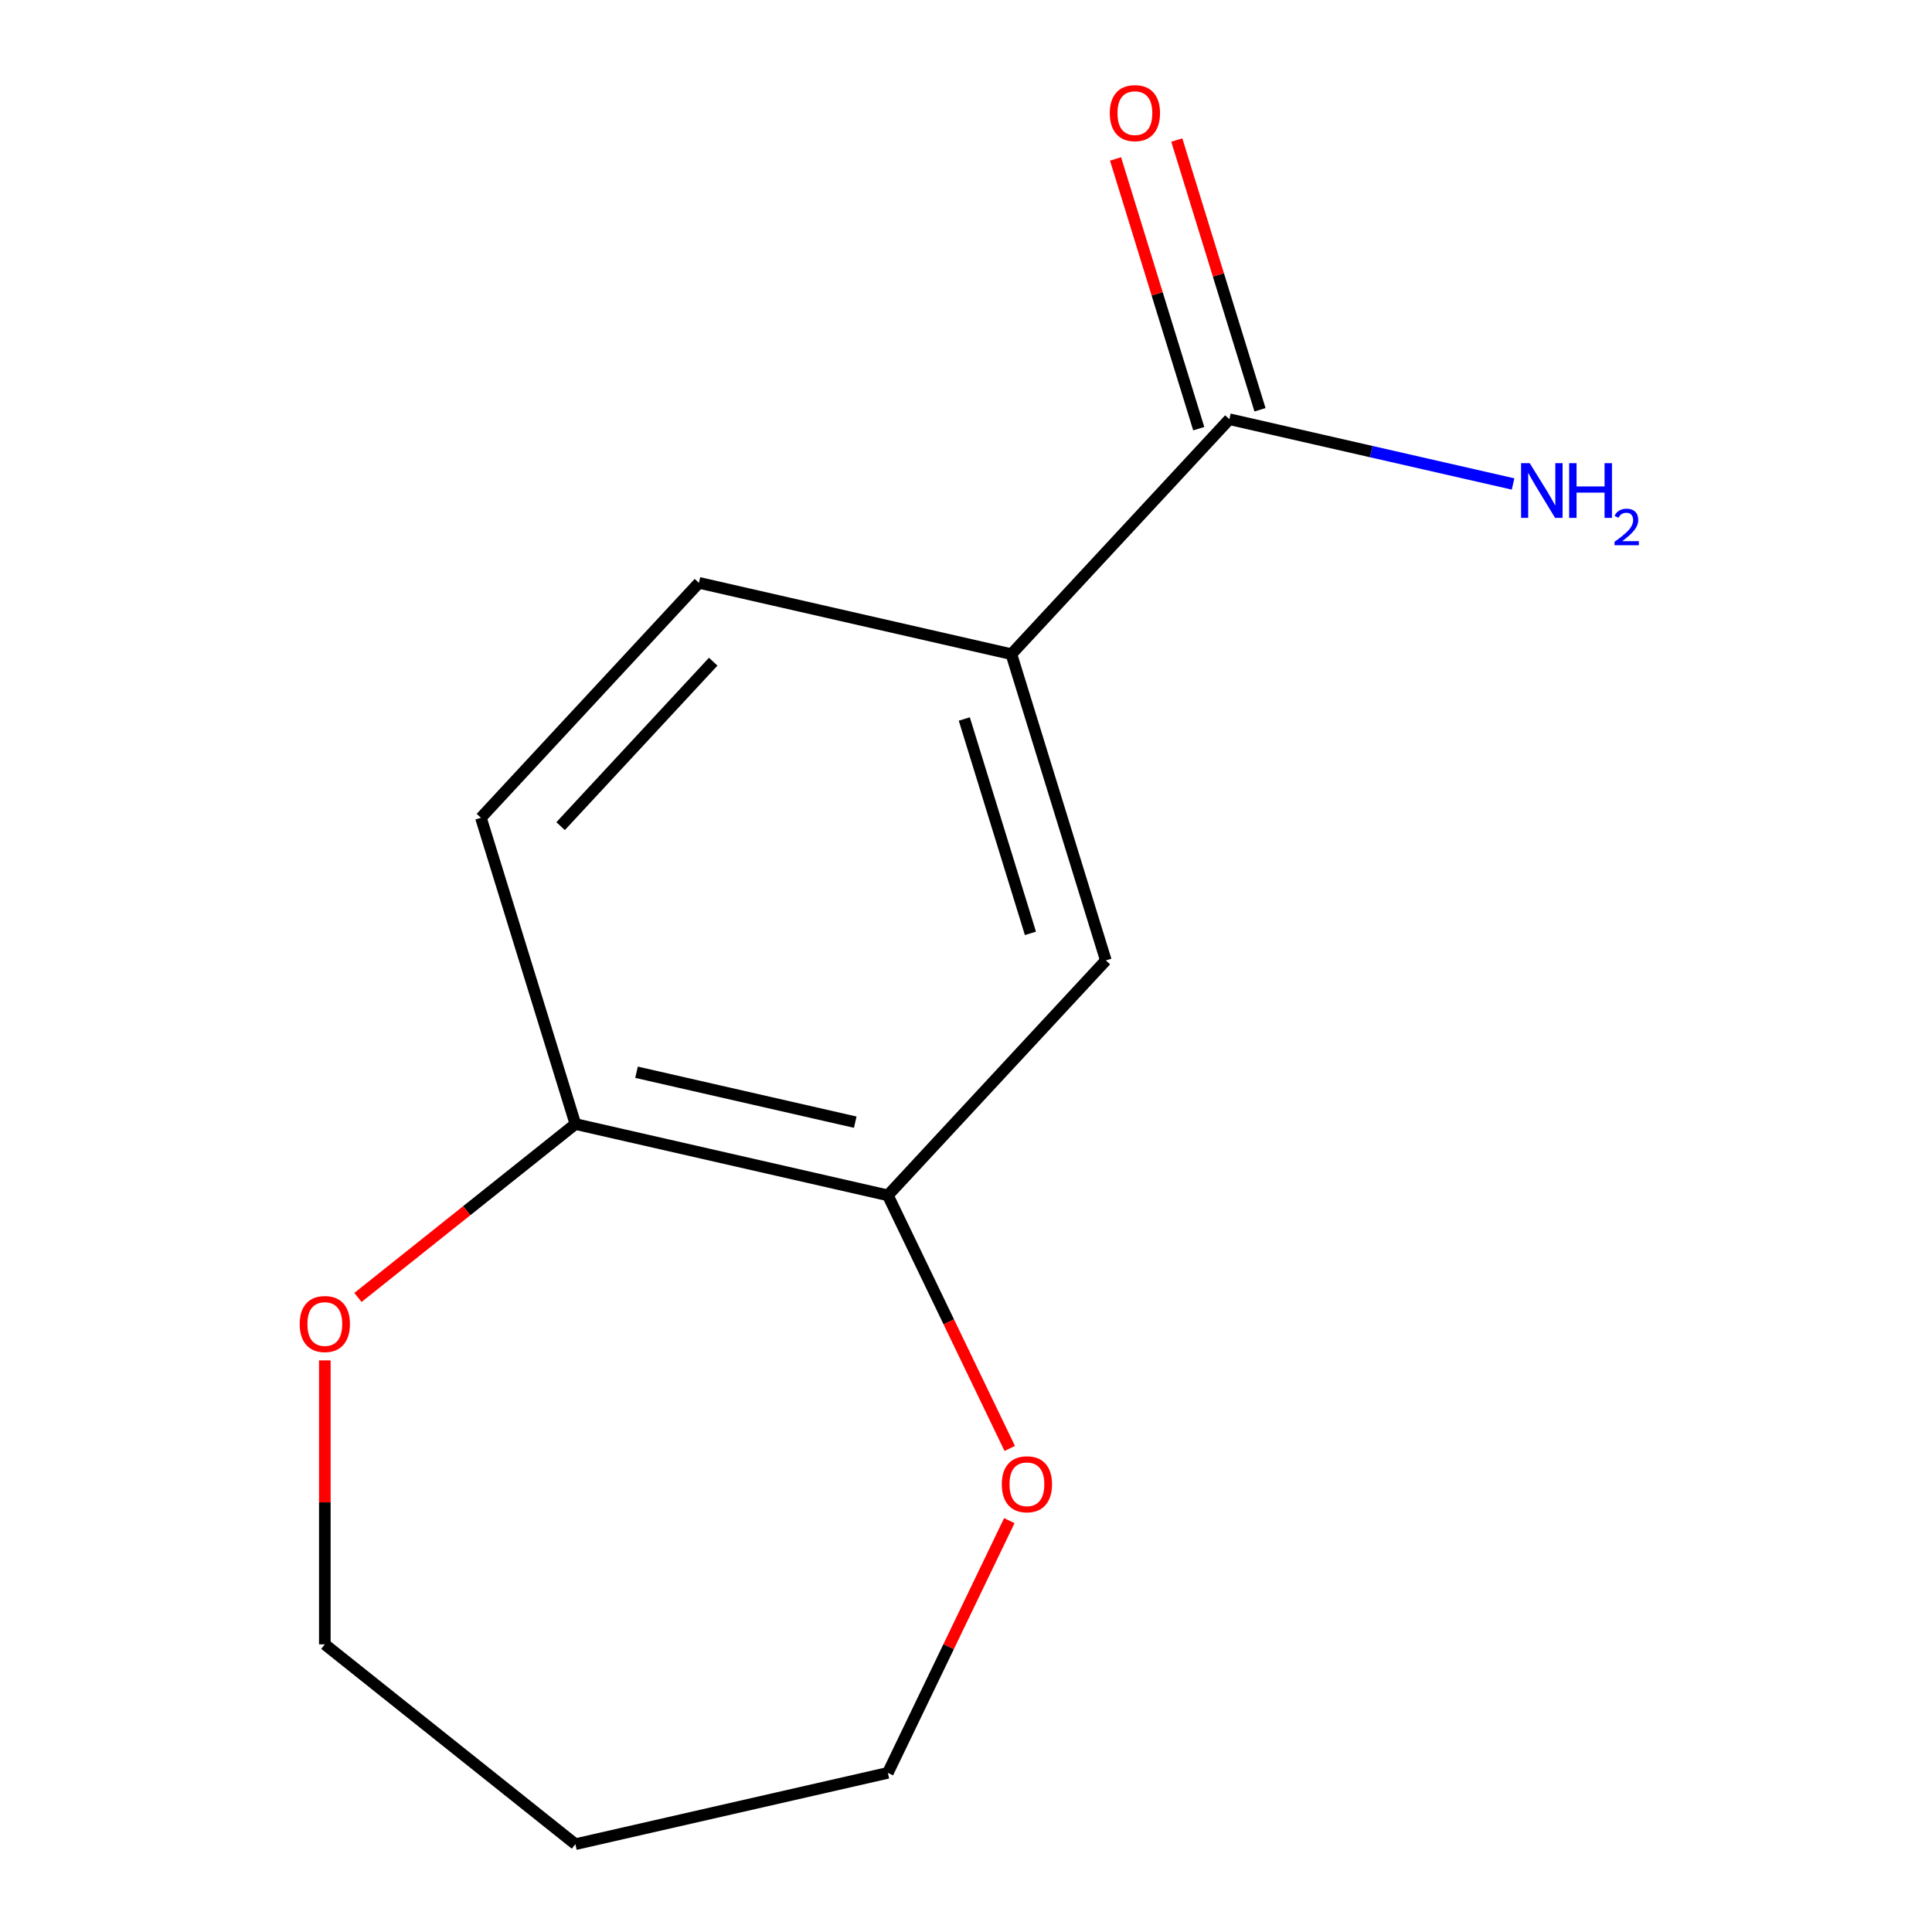 <?xml version='1.0' encoding='iso-8859-1'?>
<svg version='1.1' baseProfile='full'
              xmlns='http://www.w3.org/2000/svg'
                      xmlns:rdkit='http://www.rdkit.org/xml'
                      xmlns:xlink='http://www.w3.org/1999/xlink'
                  xml:space='preserve'
width='1000px' height='1000px' viewBox='0 0 1000 1000'>
<!-- END OF HEADER -->
<rect style='opacity:1.0;fill:#FFFFFF;stroke:none' width='1000' height='1000' x='0' y='0'> </rect>
<path class='bond-0' d='M 636.321,216.988 L 523.488,338.592' style='fill:none;fill-rule:evenodd;stroke:#000000;stroke-width:6px;stroke-linecap:butt;stroke-linejoin:miter;stroke-opacity:1' />
<path class='bond-6' d='M 652.172,212.098 L 630.64,142.293' style='fill:none;fill-rule:evenodd;stroke:#000000;stroke-width:6px;stroke-linecap:butt;stroke-linejoin:miter;stroke-opacity:1' />
<path class='bond-6' d='M 630.64,142.293 L 609.108,72.488' style='fill:none;fill-rule:evenodd;stroke:#FF0000;stroke-width:6px;stroke-linecap:butt;stroke-linejoin:miter;stroke-opacity:1' />
<path class='bond-6' d='M 620.469,221.877 L 598.937,152.072' style='fill:none;fill-rule:evenodd;stroke:#000000;stroke-width:6px;stroke-linecap:butt;stroke-linejoin:miter;stroke-opacity:1' />
<path class='bond-6' d='M 598.937,152.072 L 577.405,82.267' style='fill:none;fill-rule:evenodd;stroke:#FF0000;stroke-width:6px;stroke-linecap:butt;stroke-linejoin:miter;stroke-opacity:1' />
<path class='bond-9' d='M 636.321,216.988 L 709.741,233.745' style='fill:none;fill-rule:evenodd;stroke:#000000;stroke-width:6px;stroke-linecap:butt;stroke-linejoin:miter;stroke-opacity:1' />
<path class='bond-9' d='M 709.741,233.745 L 783.162,250.503' style='fill:none;fill-rule:evenodd;stroke:#0000FF;stroke-width:6px;stroke-linecap:butt;stroke-linejoin:miter;stroke-opacity:1' />
<path class='bond-2' d='M 523.488,338.592 L 572.385,497.109' style='fill:none;fill-rule:evenodd;stroke:#000000;stroke-width:6px;stroke-linecap:butt;stroke-linejoin:miter;stroke-opacity:1' />
<path class='bond-2' d='M 499.119,372.149 L 533.347,483.111' style='fill:none;fill-rule:evenodd;stroke:#000000;stroke-width:6px;stroke-linecap:butt;stroke-linejoin:miter;stroke-opacity:1' />
<path class='bond-7' d='M 523.488,338.592 L 361.76,301.678' style='fill:none;fill-rule:evenodd;stroke:#000000;stroke-width:6px;stroke-linecap:butt;stroke-linejoin:miter;stroke-opacity:1' />
<path class='bond-1' d='M 459.553,618.713 L 572.385,497.109' style='fill:none;fill-rule:evenodd;stroke:#000000;stroke-width:6px;stroke-linecap:butt;stroke-linejoin:miter;stroke-opacity:1' />
<path class='bond-4' d='M 459.553,618.713 L 491.094,684.209' style='fill:none;fill-rule:evenodd;stroke:#000000;stroke-width:6px;stroke-linecap:butt;stroke-linejoin:miter;stroke-opacity:1' />
<path class='bond-4' d='M 491.094,684.209 L 522.635,749.705' style='fill:none;fill-rule:evenodd;stroke:#FF0000;stroke-width:6px;stroke-linecap:butt;stroke-linejoin:miter;stroke-opacity:1' />
<path class='bond-13' d='M 459.553,618.713 L 297.824,581.8' style='fill:none;fill-rule:evenodd;stroke:#000000;stroke-width:6px;stroke-linecap:butt;stroke-linejoin:miter;stroke-opacity:1' />
<path class='bond-13' d='M 442.676,580.831 L 329.466,554.991' style='fill:none;fill-rule:evenodd;stroke:#000000;stroke-width:6px;stroke-linecap:butt;stroke-linejoin:miter;stroke-opacity:1' />
<path class='bond-3' d='M 297.824,581.8 L 248.928,423.282' style='fill:none;fill-rule:evenodd;stroke:#000000;stroke-width:6px;stroke-linecap:butt;stroke-linejoin:miter;stroke-opacity:1' />
<path class='bond-5' d='M 297.824,581.8 L 241.55,626.677' style='fill:none;fill-rule:evenodd;stroke:#000000;stroke-width:6px;stroke-linecap:butt;stroke-linejoin:miter;stroke-opacity:1' />
<path class='bond-5' d='M 241.55,626.677 L 185.275,671.555' style='fill:none;fill-rule:evenodd;stroke:#FF0000;stroke-width:6px;stroke-linecap:butt;stroke-linejoin:miter;stroke-opacity:1' />
<path class='bond-11' d='M 522.423,787.08 L 490.988,852.356' style='fill:none;fill-rule:evenodd;stroke:#FF0000;stroke-width:6px;stroke-linecap:butt;stroke-linejoin:miter;stroke-opacity:1' />
<path class='bond-11' d='M 490.988,852.356 L 459.553,917.632' style='fill:none;fill-rule:evenodd;stroke:#000000;stroke-width:6px;stroke-linecap:butt;stroke-linejoin:miter;stroke-opacity:1' />
<path class='bond-12' d='M 168.128,704.136 L 168.128,777.626' style='fill:none;fill-rule:evenodd;stroke:#FF0000;stroke-width:6px;stroke-linecap:butt;stroke-linejoin:miter;stroke-opacity:1' />
<path class='bond-12' d='M 168.128,777.626 L 168.128,851.116' style='fill:none;fill-rule:evenodd;stroke:#000000;stroke-width:6px;stroke-linecap:butt;stroke-linejoin:miter;stroke-opacity:1' />
<path class='bond-8' d='M 361.76,301.678 L 248.928,423.282' style='fill:none;fill-rule:evenodd;stroke:#000000;stroke-width:6px;stroke-linecap:butt;stroke-linejoin:miter;stroke-opacity:1' />
<path class='bond-8' d='M 369.156,342.485 L 290.174,427.608' style='fill:none;fill-rule:evenodd;stroke:#000000;stroke-width:6px;stroke-linecap:butt;stroke-linejoin:miter;stroke-opacity:1' />
<path class='bond-10' d='M 297.824,954.545 L 459.553,917.632' style='fill:none;fill-rule:evenodd;stroke:#000000;stroke-width:6px;stroke-linecap:butt;stroke-linejoin:miter;stroke-opacity:1' />
<path class='bond-14' d='M 297.824,954.545 L 168.128,851.116' style='fill:none;fill-rule:evenodd;stroke:#000000;stroke-width:6px;stroke-linecap:butt;stroke-linejoin:miter;stroke-opacity:1' />
<path  class='atom-5' d='M 518.528 768.253
Q 518.528 761.453, 521.888 757.653
Q 525.248 753.853, 531.528 753.853
Q 537.808 753.853, 541.168 757.653
Q 544.528 761.453, 544.528 768.253
Q 544.528 775.133, 541.128 779.053
Q 537.728 782.933, 531.528 782.933
Q 525.288 782.933, 521.888 779.053
Q 518.528 775.173, 518.528 768.253
M 531.528 779.733
Q 535.848 779.733, 538.168 776.853
Q 540.528 773.933, 540.528 768.253
Q 540.528 762.693, 538.168 759.893
Q 535.848 757.053, 531.528 757.053
Q 527.208 757.053, 524.848 759.853
Q 522.528 762.653, 522.528 768.253
Q 522.528 773.973, 524.848 776.853
Q 527.208 779.733, 531.528 779.733
' fill='#FF0000'/>
<path  class='atom-6' d='M 155.128 685.309
Q 155.128 678.509, 158.488 674.709
Q 161.848 670.909, 168.128 670.909
Q 174.408 670.909, 177.768 674.709
Q 181.128 678.509, 181.128 685.309
Q 181.128 692.189, 177.728 696.109
Q 174.328 699.989, 168.128 699.989
Q 161.888 699.989, 158.488 696.109
Q 155.128 692.229, 155.128 685.309
M 168.128 696.789
Q 172.448 696.789, 174.768 693.909
Q 177.128 690.989, 177.128 685.309
Q 177.128 679.749, 174.768 676.949
Q 172.448 674.109, 168.128 674.109
Q 163.808 674.109, 161.448 676.909
Q 159.128 679.709, 159.128 685.309
Q 159.128 691.029, 161.448 693.909
Q 163.808 696.789, 168.128 696.789
' fill='#FF0000'/>
<path  class='atom-7' d='M 574.424 58.55
Q 574.424 51.75, 577.784 47.95
Q 581.144 44.15, 587.424 44.15
Q 593.704 44.15, 597.064 47.95
Q 600.424 51.75, 600.424 58.55
Q 600.424 65.43, 597.024 69.35
Q 593.624 73.23, 587.424 73.23
Q 581.184 73.23, 577.784 69.35
Q 574.424 65.47, 574.424 58.55
M 587.424 70.03
Q 591.744 70.03, 594.064 67.15
Q 596.424 64.23, 596.424 58.55
Q 596.424 52.99, 594.064 50.19
Q 591.744 47.35, 587.424 47.35
Q 583.104 47.35, 580.744 50.15
Q 578.424 52.95, 578.424 58.55
Q 578.424 64.27, 580.744 67.15
Q 583.104 70.03, 587.424 70.03
' fill='#FF0000'/>
<path  class='atom-10' d='M 791.789 239.741
L 801.069 254.741
Q 801.989 256.221, 803.469 258.901
Q 804.949 261.581, 805.029 261.741
L 805.029 239.741
L 808.789 239.741
L 808.789 268.061
L 804.909 268.061
L 794.949 251.661
Q 793.789 249.741, 792.549 247.541
Q 791.349 245.341, 790.989 244.661
L 790.989 268.061
L 787.309 268.061
L 787.309 239.741
L 791.789 239.741
' fill='#0000FF'/>
<path  class='atom-10' d='M 812.189 239.741
L 816.029 239.741
L 816.029 251.781
L 830.509 251.781
L 830.509 239.741
L 834.349 239.741
L 834.349 268.061
L 830.509 268.061
L 830.509 254.981
L 816.029 254.981
L 816.029 268.061
L 812.189 268.061
L 812.189 239.741
' fill='#0000FF'/>
<path  class='atom-10' d='M 835.722 267.067
Q 836.408 265.299, 838.045 264.322
Q 839.682 263.319, 841.952 263.319
Q 844.777 263.319, 846.361 264.85
Q 847.945 266.381, 847.945 269.1
Q 847.945 271.872, 845.886 274.459
Q 843.853 277.047, 839.629 280.109
L 848.262 280.109
L 848.262 282.221
L 835.669 282.221
L 835.669 280.452
Q 839.154 277.971, 841.213 276.123
Q 843.298 274.275, 844.302 272.611
Q 845.305 270.948, 845.305 269.232
Q 845.305 267.437, 844.407 266.434
Q 843.51 265.431, 841.952 265.431
Q 840.447 265.431, 839.444 266.038
Q 838.441 266.645, 837.728 267.991
L 835.722 267.067
' fill='#0000FF'/>
</svg>
